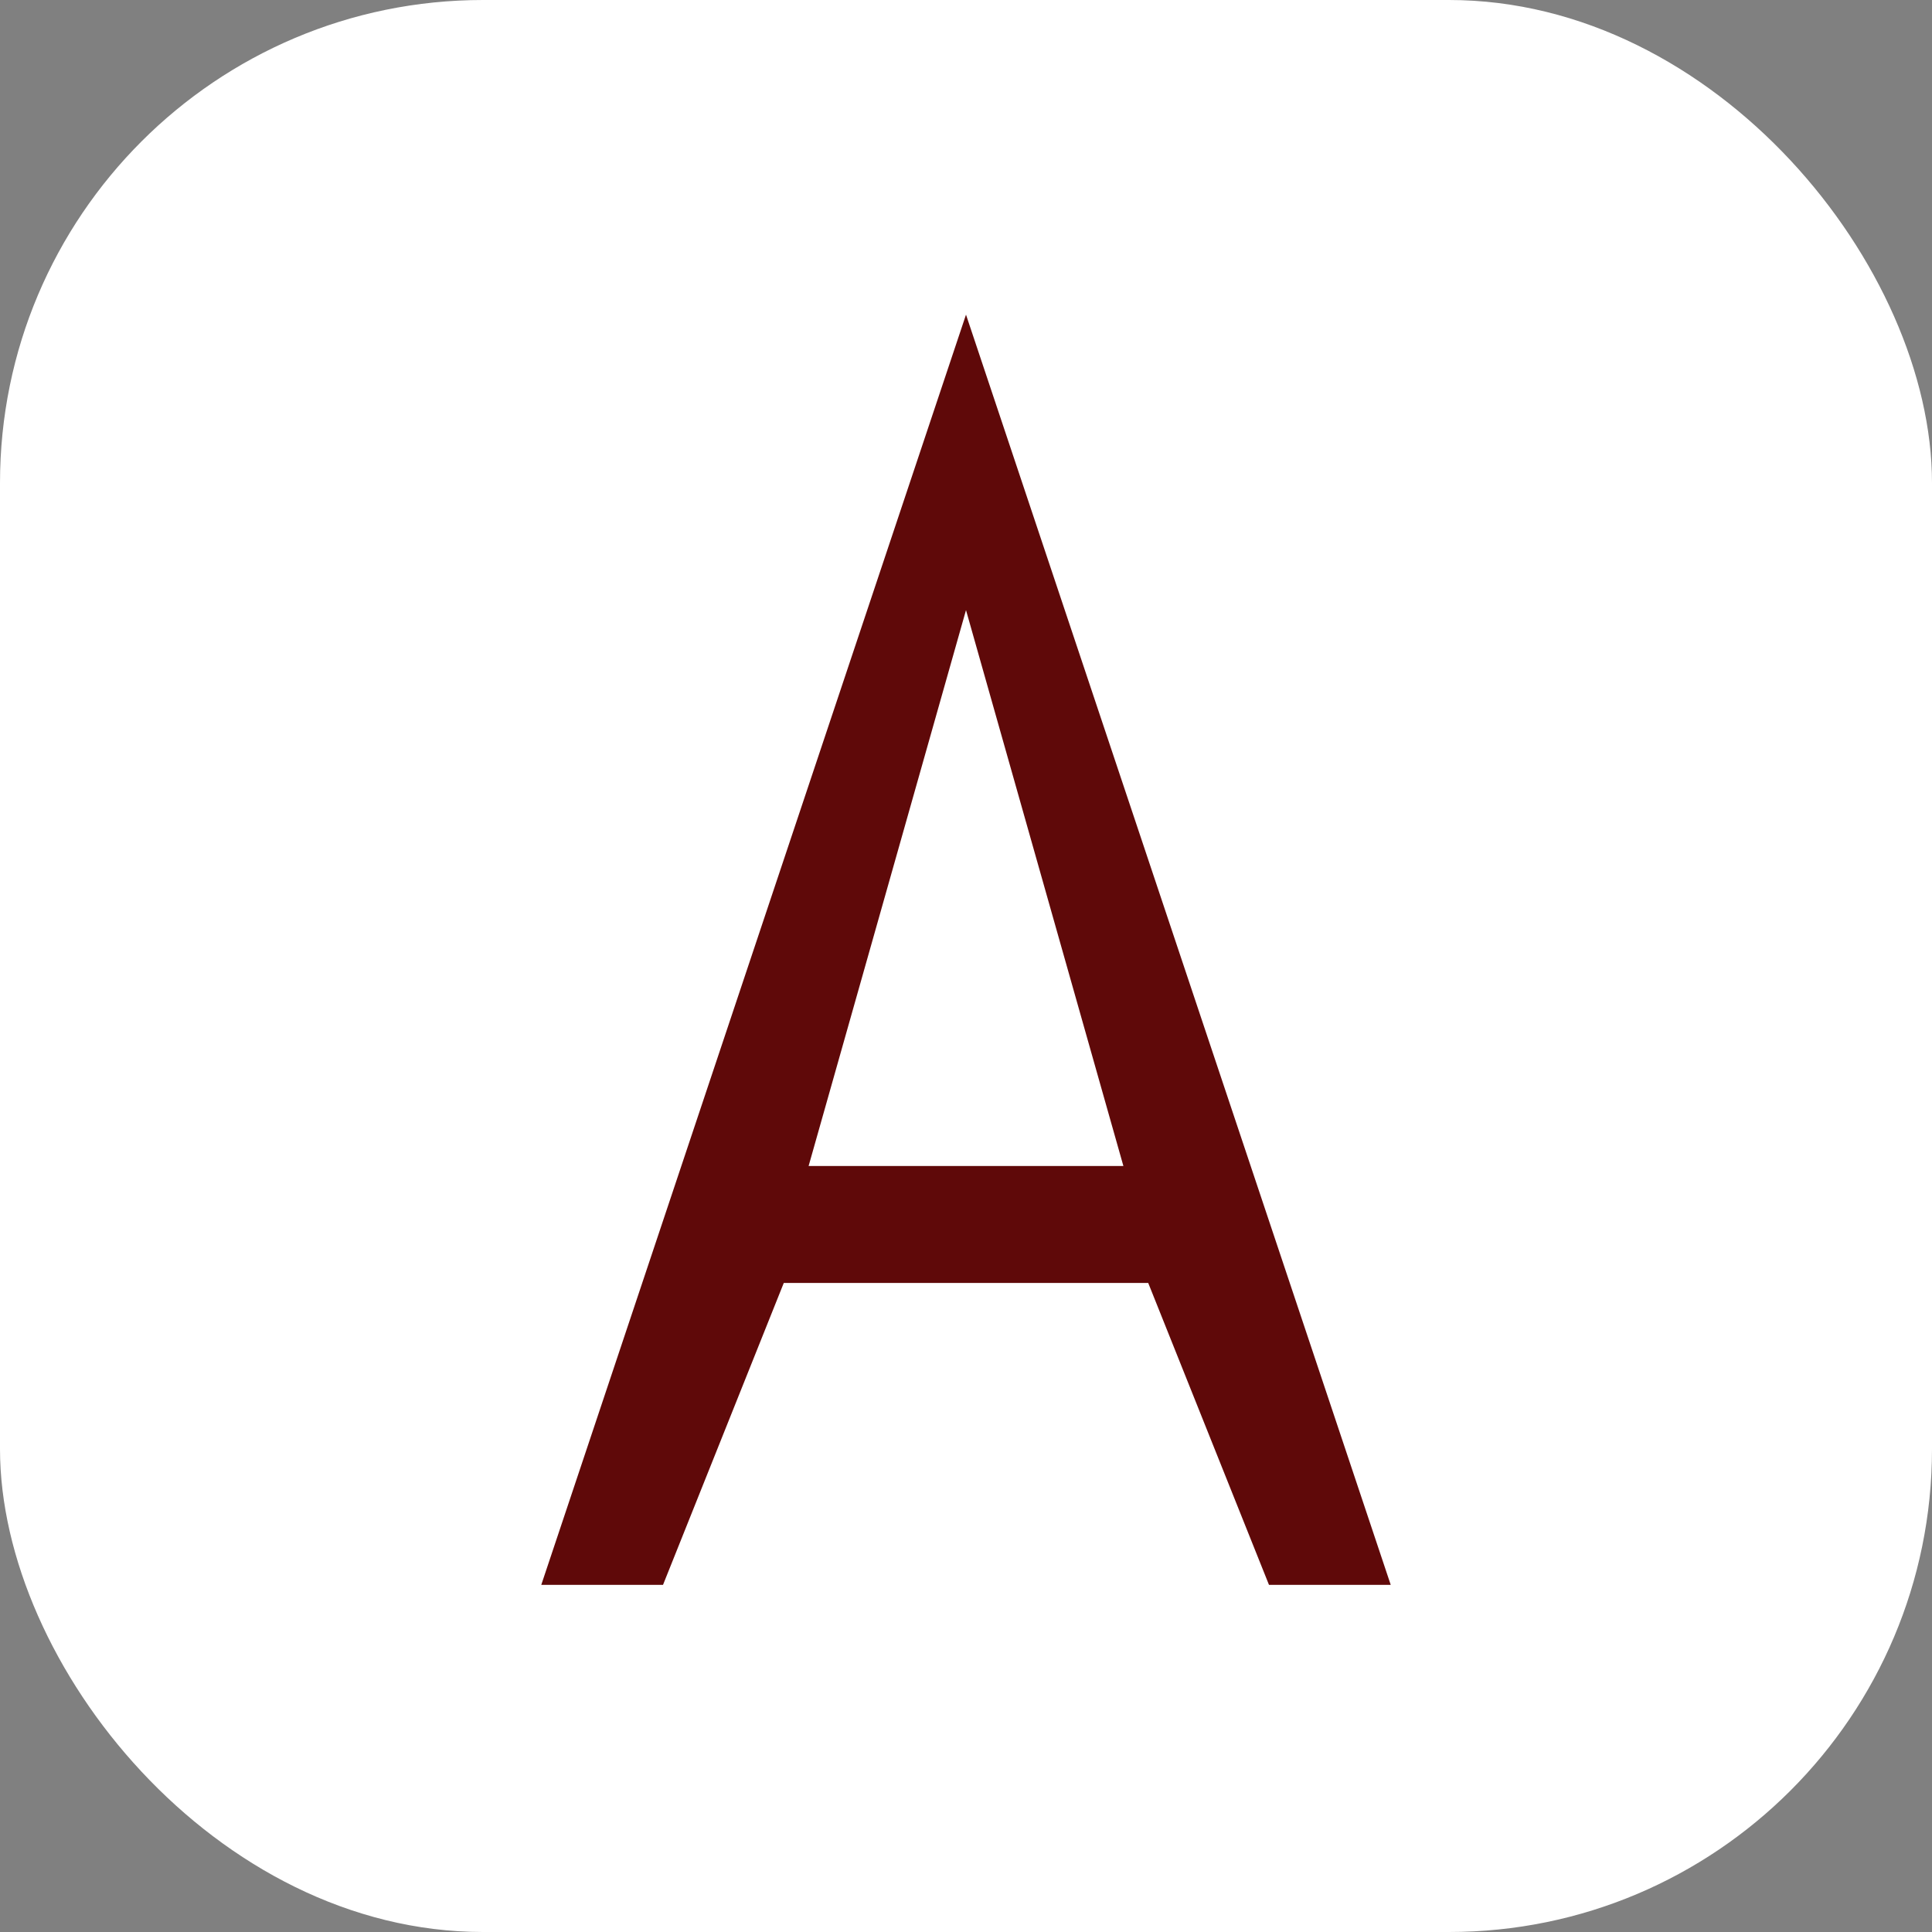 <svg xmlns="http://www.w3.org/2000/svg" width="512" height="512" viewBox="0 0 512 512">
  <rect x="0" y="0" width="512" height="512" fill="#808080" stroke="none"/>
  <rect width="512" height="512" fill="white" rx="128" ry="128"/>
  <path d="M256 96L363 416H339L307 336H205L173 416H149L256 96ZM256 147L209 313H303L256 147Z" fill="#5f0909" stroke="#5f0909" stroke-width="8"/>
</svg> 